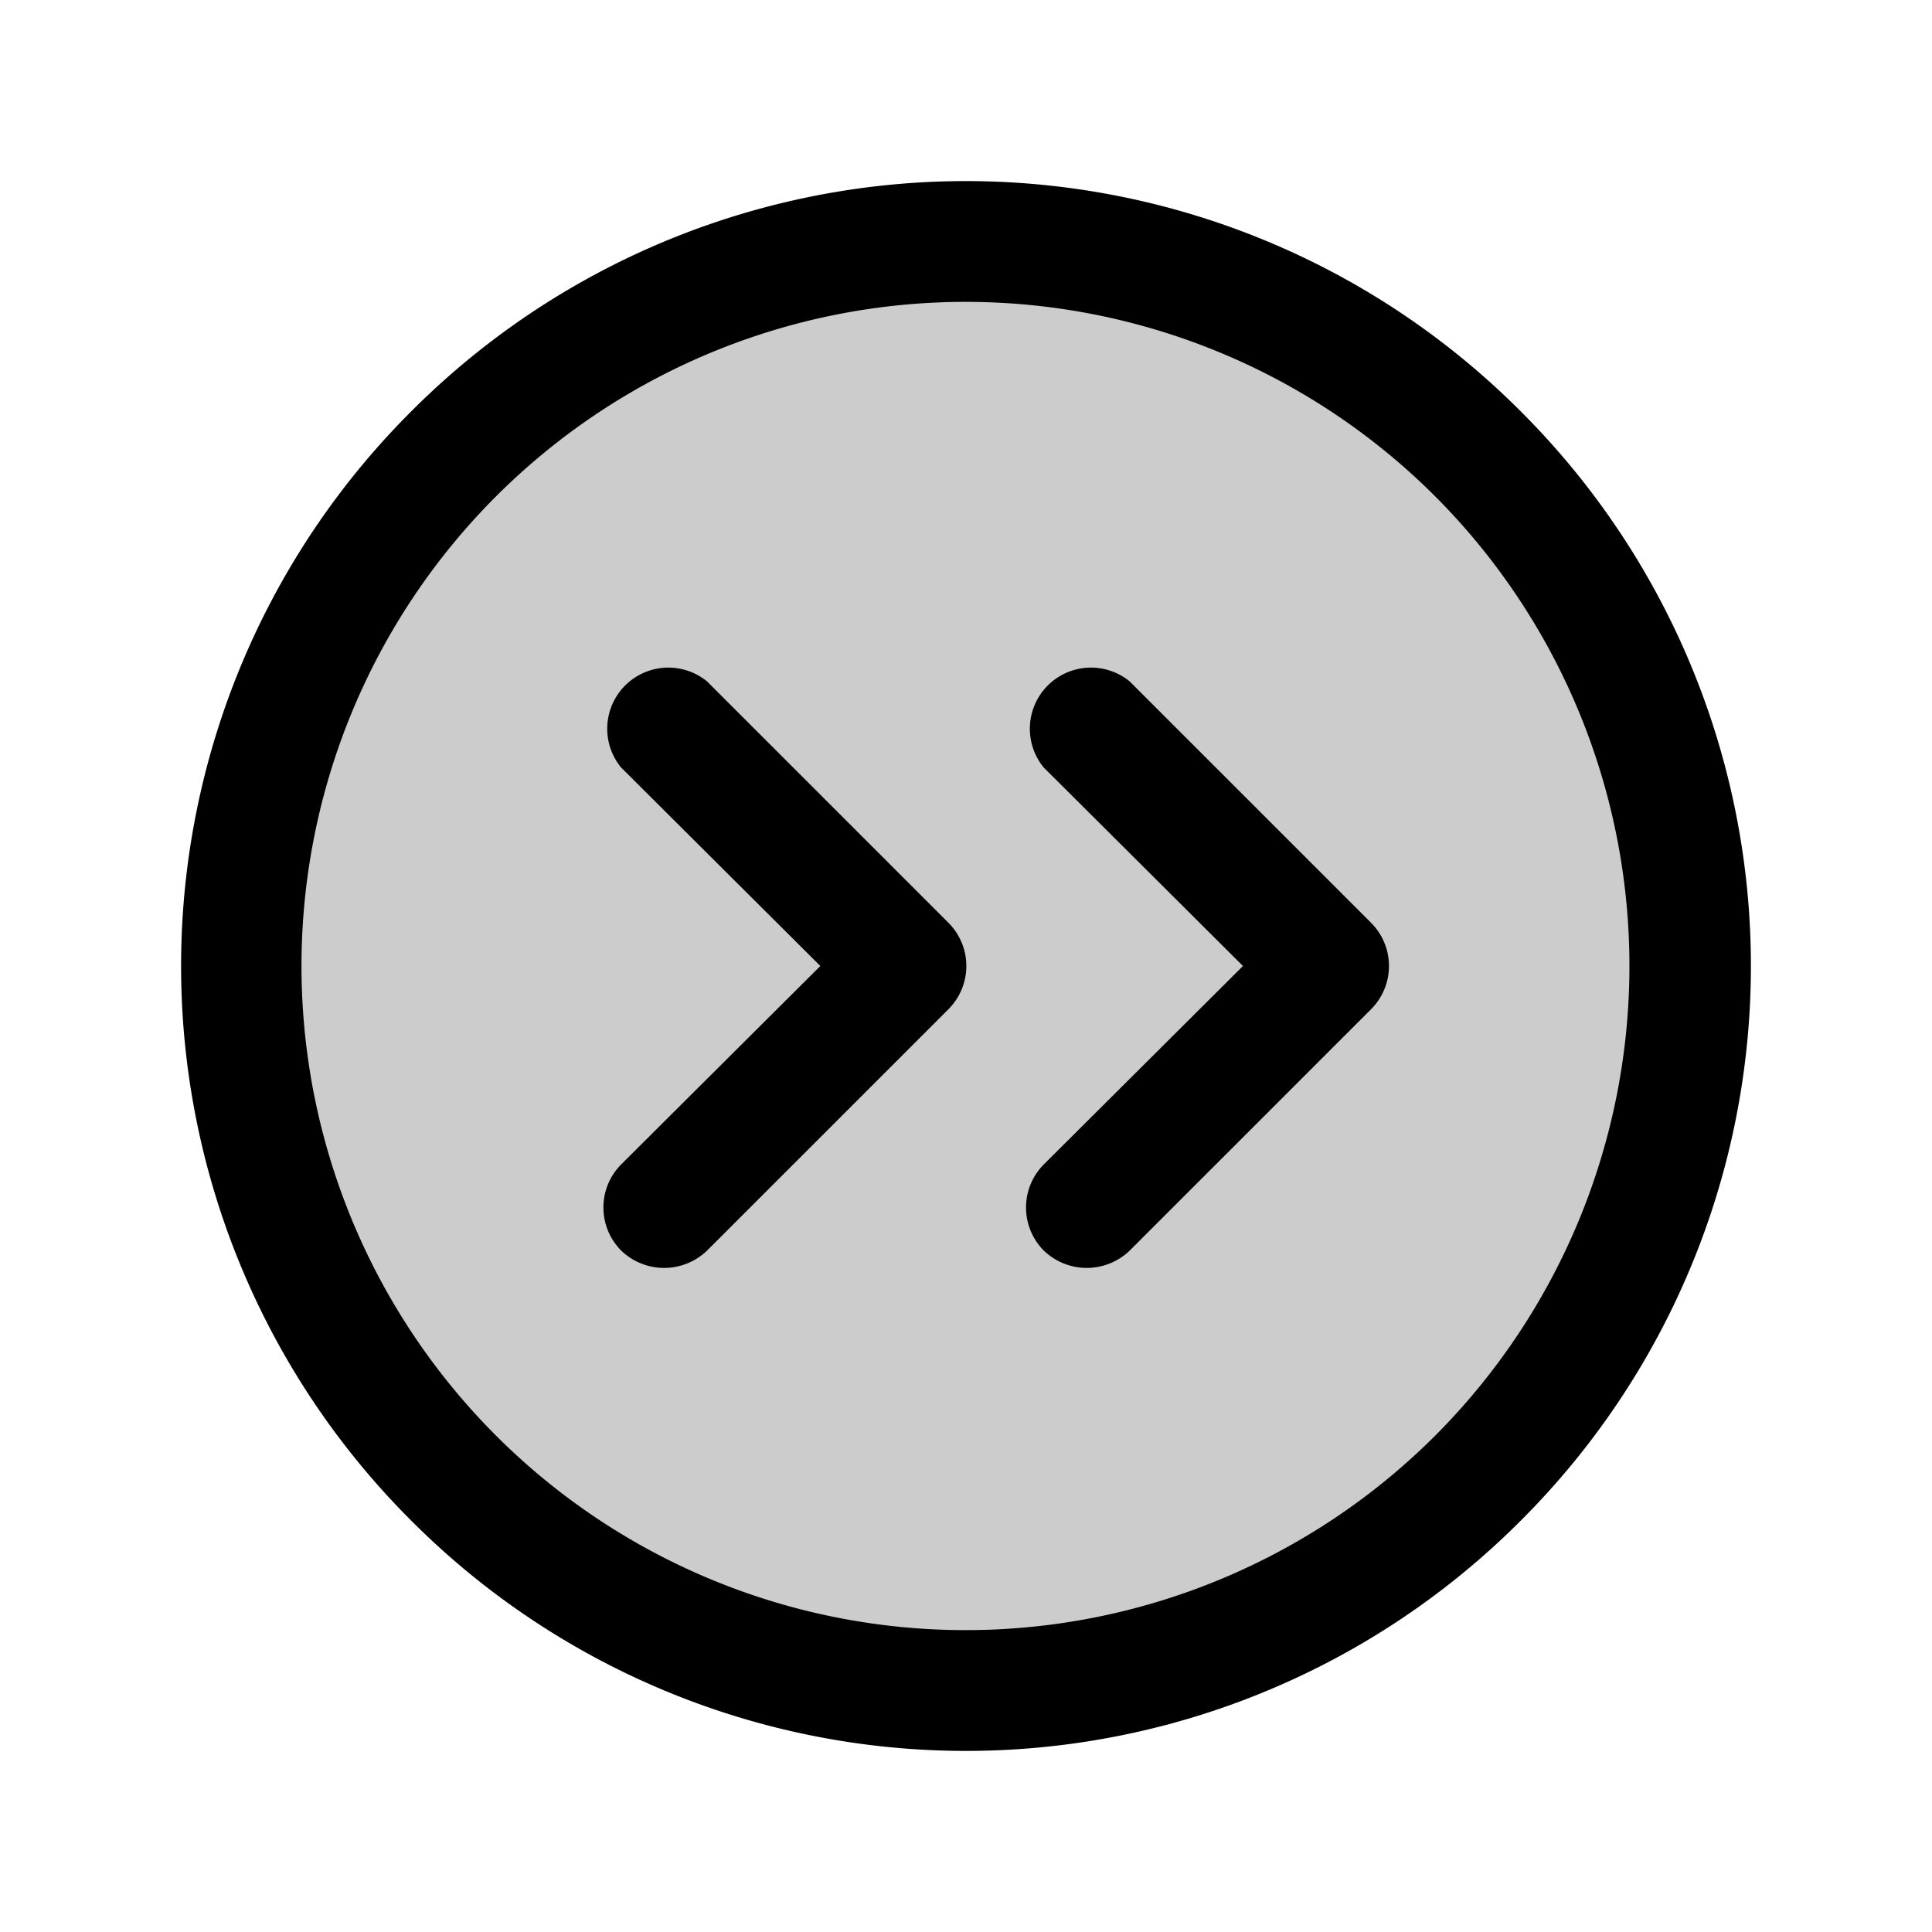 <svg xmlns="http://www.w3.org/2000/svg" viewBox="0 0 256 256" fill="currentColor"><g opacity="0.2"><circle cx="128" cy="128" r="96"/></g><path d="M201.5,54.5a103.8,103.8,0,0,0-147,0,103.8,103.8,0,0,0,0,147,103.8,103.8,0,0,0,147,0,103.8,103.8,0,0,0,0-147ZM190.2,190.2a88,88,0,1,1,0-124.4A88.1,88.1,0,0,1,190.2,190.2Z"/><path d="M93.7,90.3a8.1,8.1,0,0,0-11.4,11.4L108.7,128,82.3,154.3a8.1,8.1,0,0,0,0,11.4,8.2,8.2,0,0,0,11.4,0l32-32a8.1,8.1,0,0,0,0-11.4Z"/><path d="M149.7,90.3a8.1,8.1,0,0,0-11.4,11.4L164.7,128l-26.4,26.3a8.1,8.1,0,0,0,0,11.4,8.2,8.2,0,0,0,11.4,0l32-32a8.1,8.1,0,0,0,0-11.4Z"/></svg>